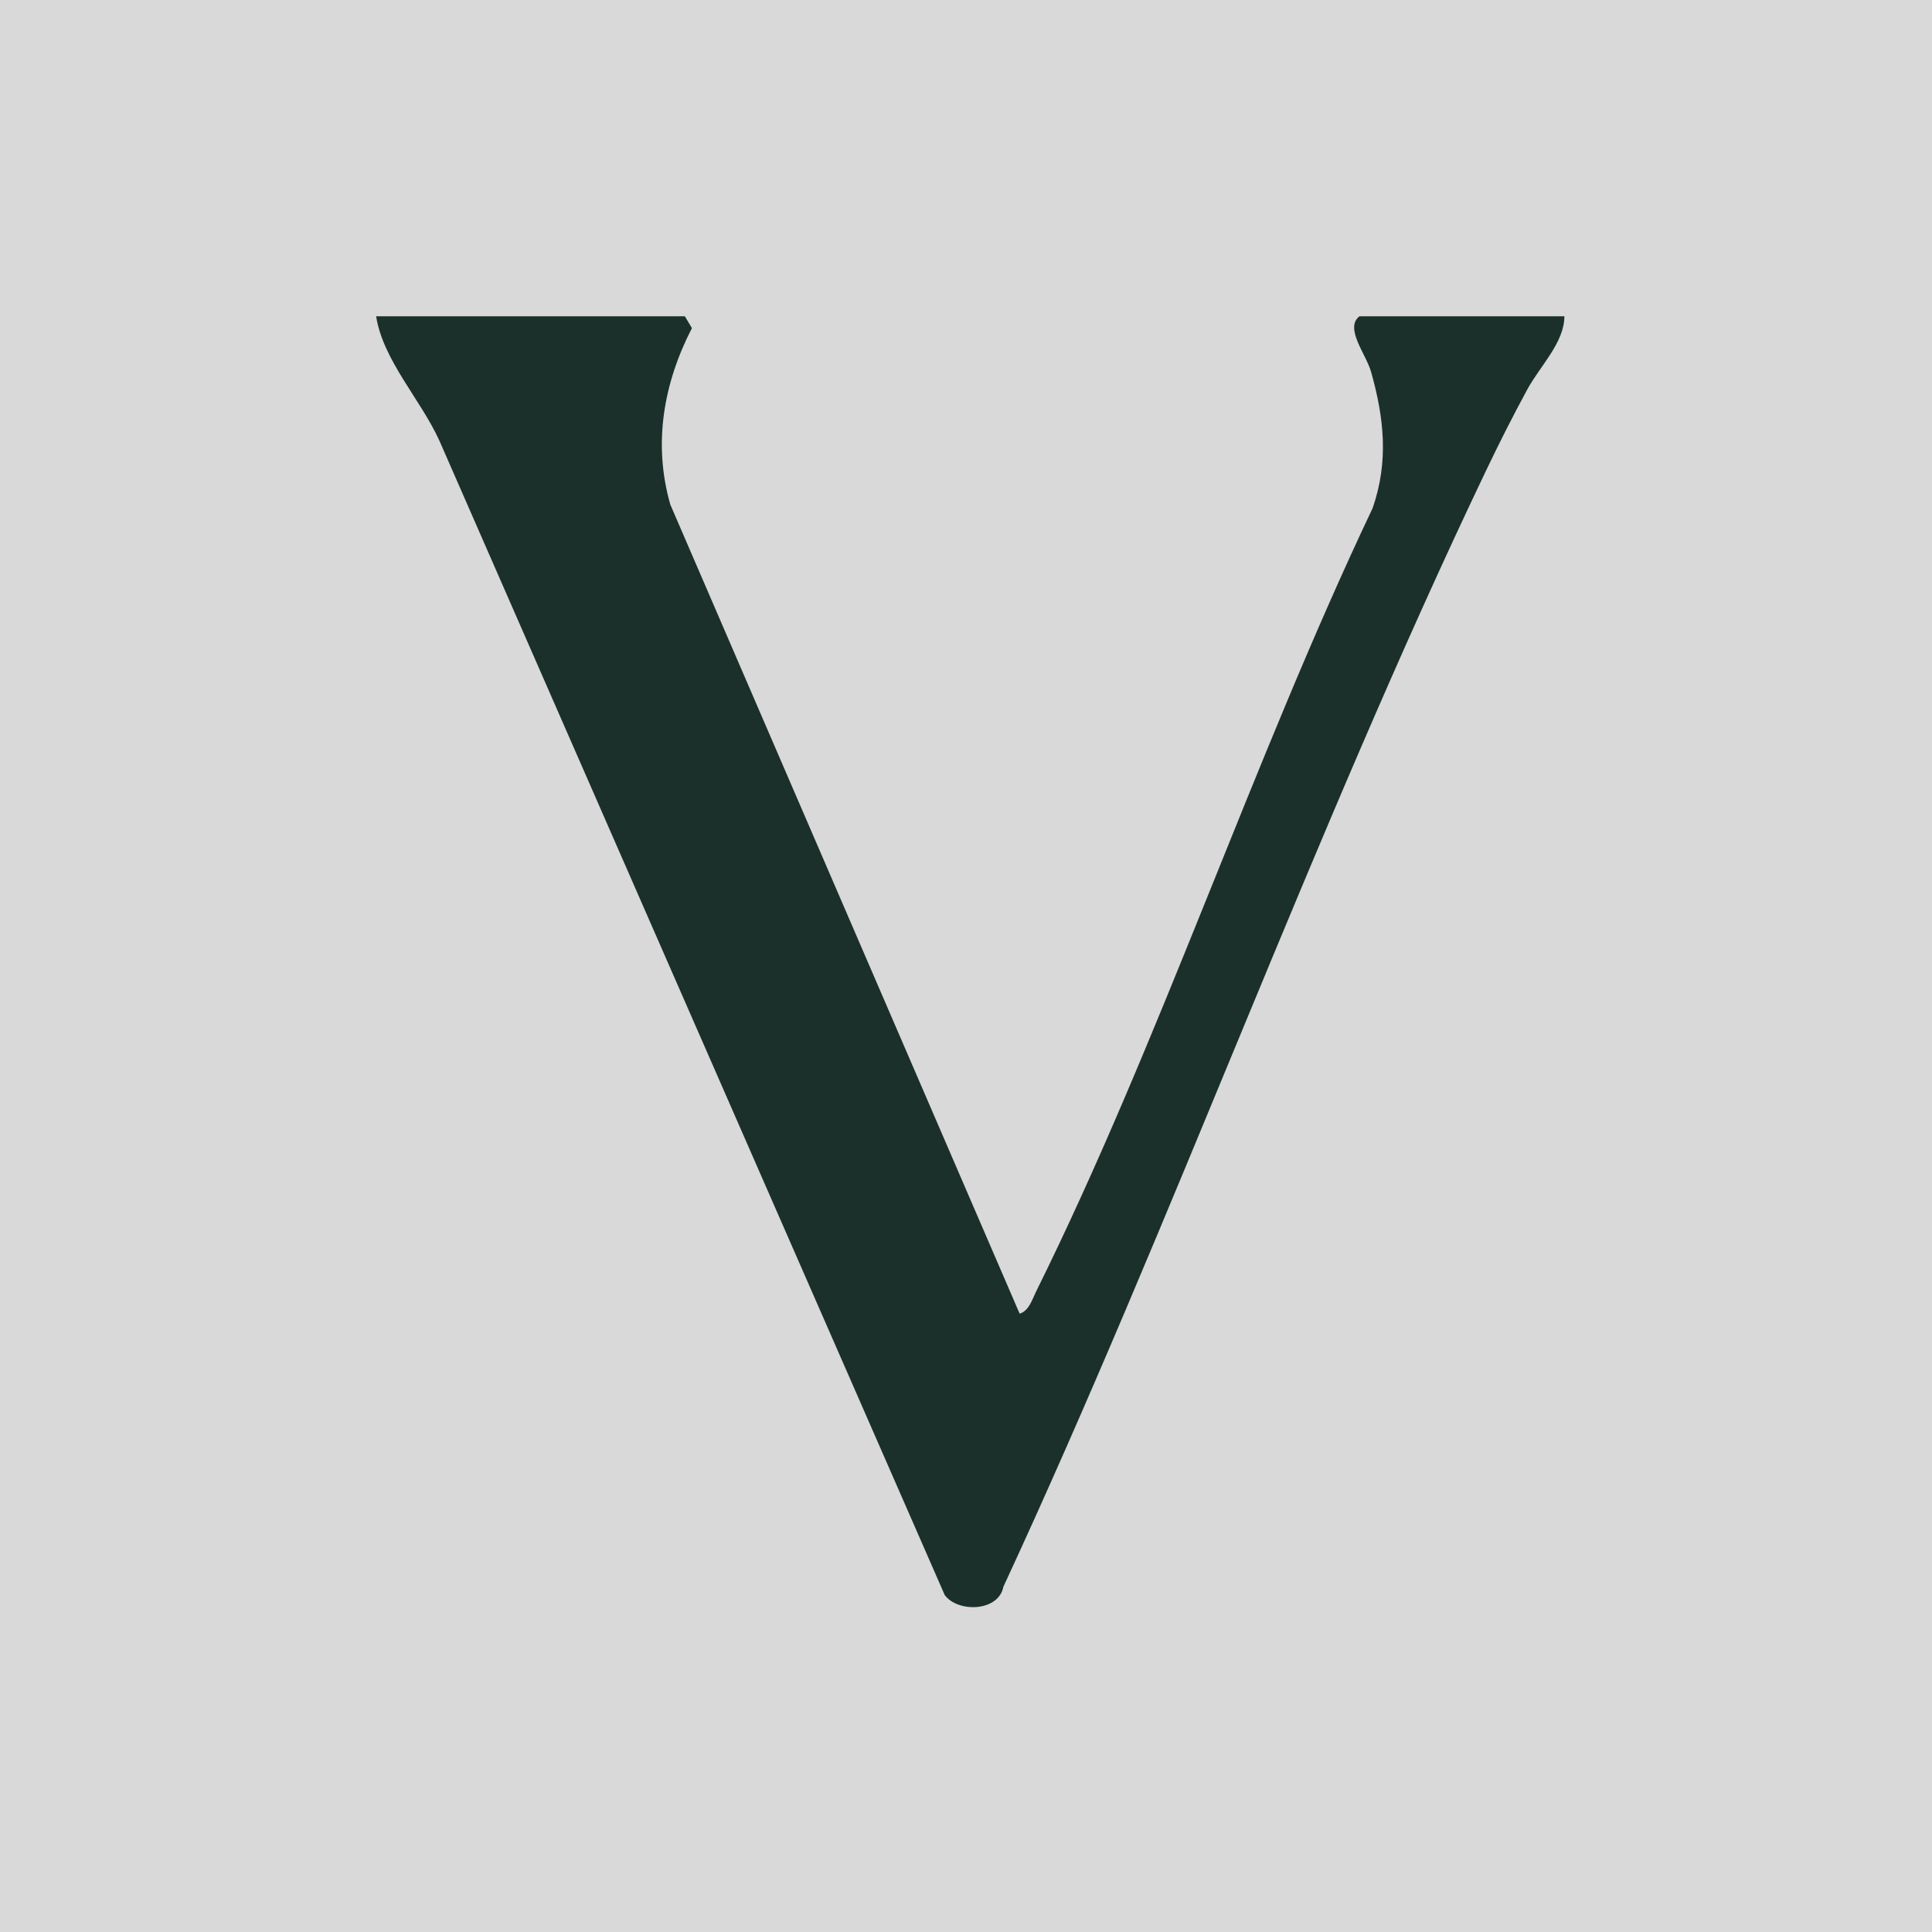 <svg xmlns="http://www.w3.org/2000/svg" width="512" height="512" viewBox="0 0 512 512" fill="none"><rect width="512" height="512" fill="#D9D9D9"></rect><path d="M363.316 98.426C366.811 110.717 368.049 122.356 363.756 134.674C331.834 201.895 307.424 275.915 274.566 342.293C273.548 344.36 272.695 347.378 270.218 348.14L177.643 133.722C173.02 117.57 175.827 101.607 183.367 86.95L181.496 83.823H99.681C101.498 95.462 111.487 105.877 116.441 116.781L250.349 422.676C253.762 427.407 264.632 427.163 265.898 420.527C311.002 323.285 347.547 221.61 393.724 124.912C397.192 117.651 400.907 110.282 404.732 103.239C408.145 96.957 414.529 90.866 414.584 83.823H360.261C356.243 86.95 362.022 93.857 363.316 98.453V98.426Z" fill="#1B302B"></path></svg>
